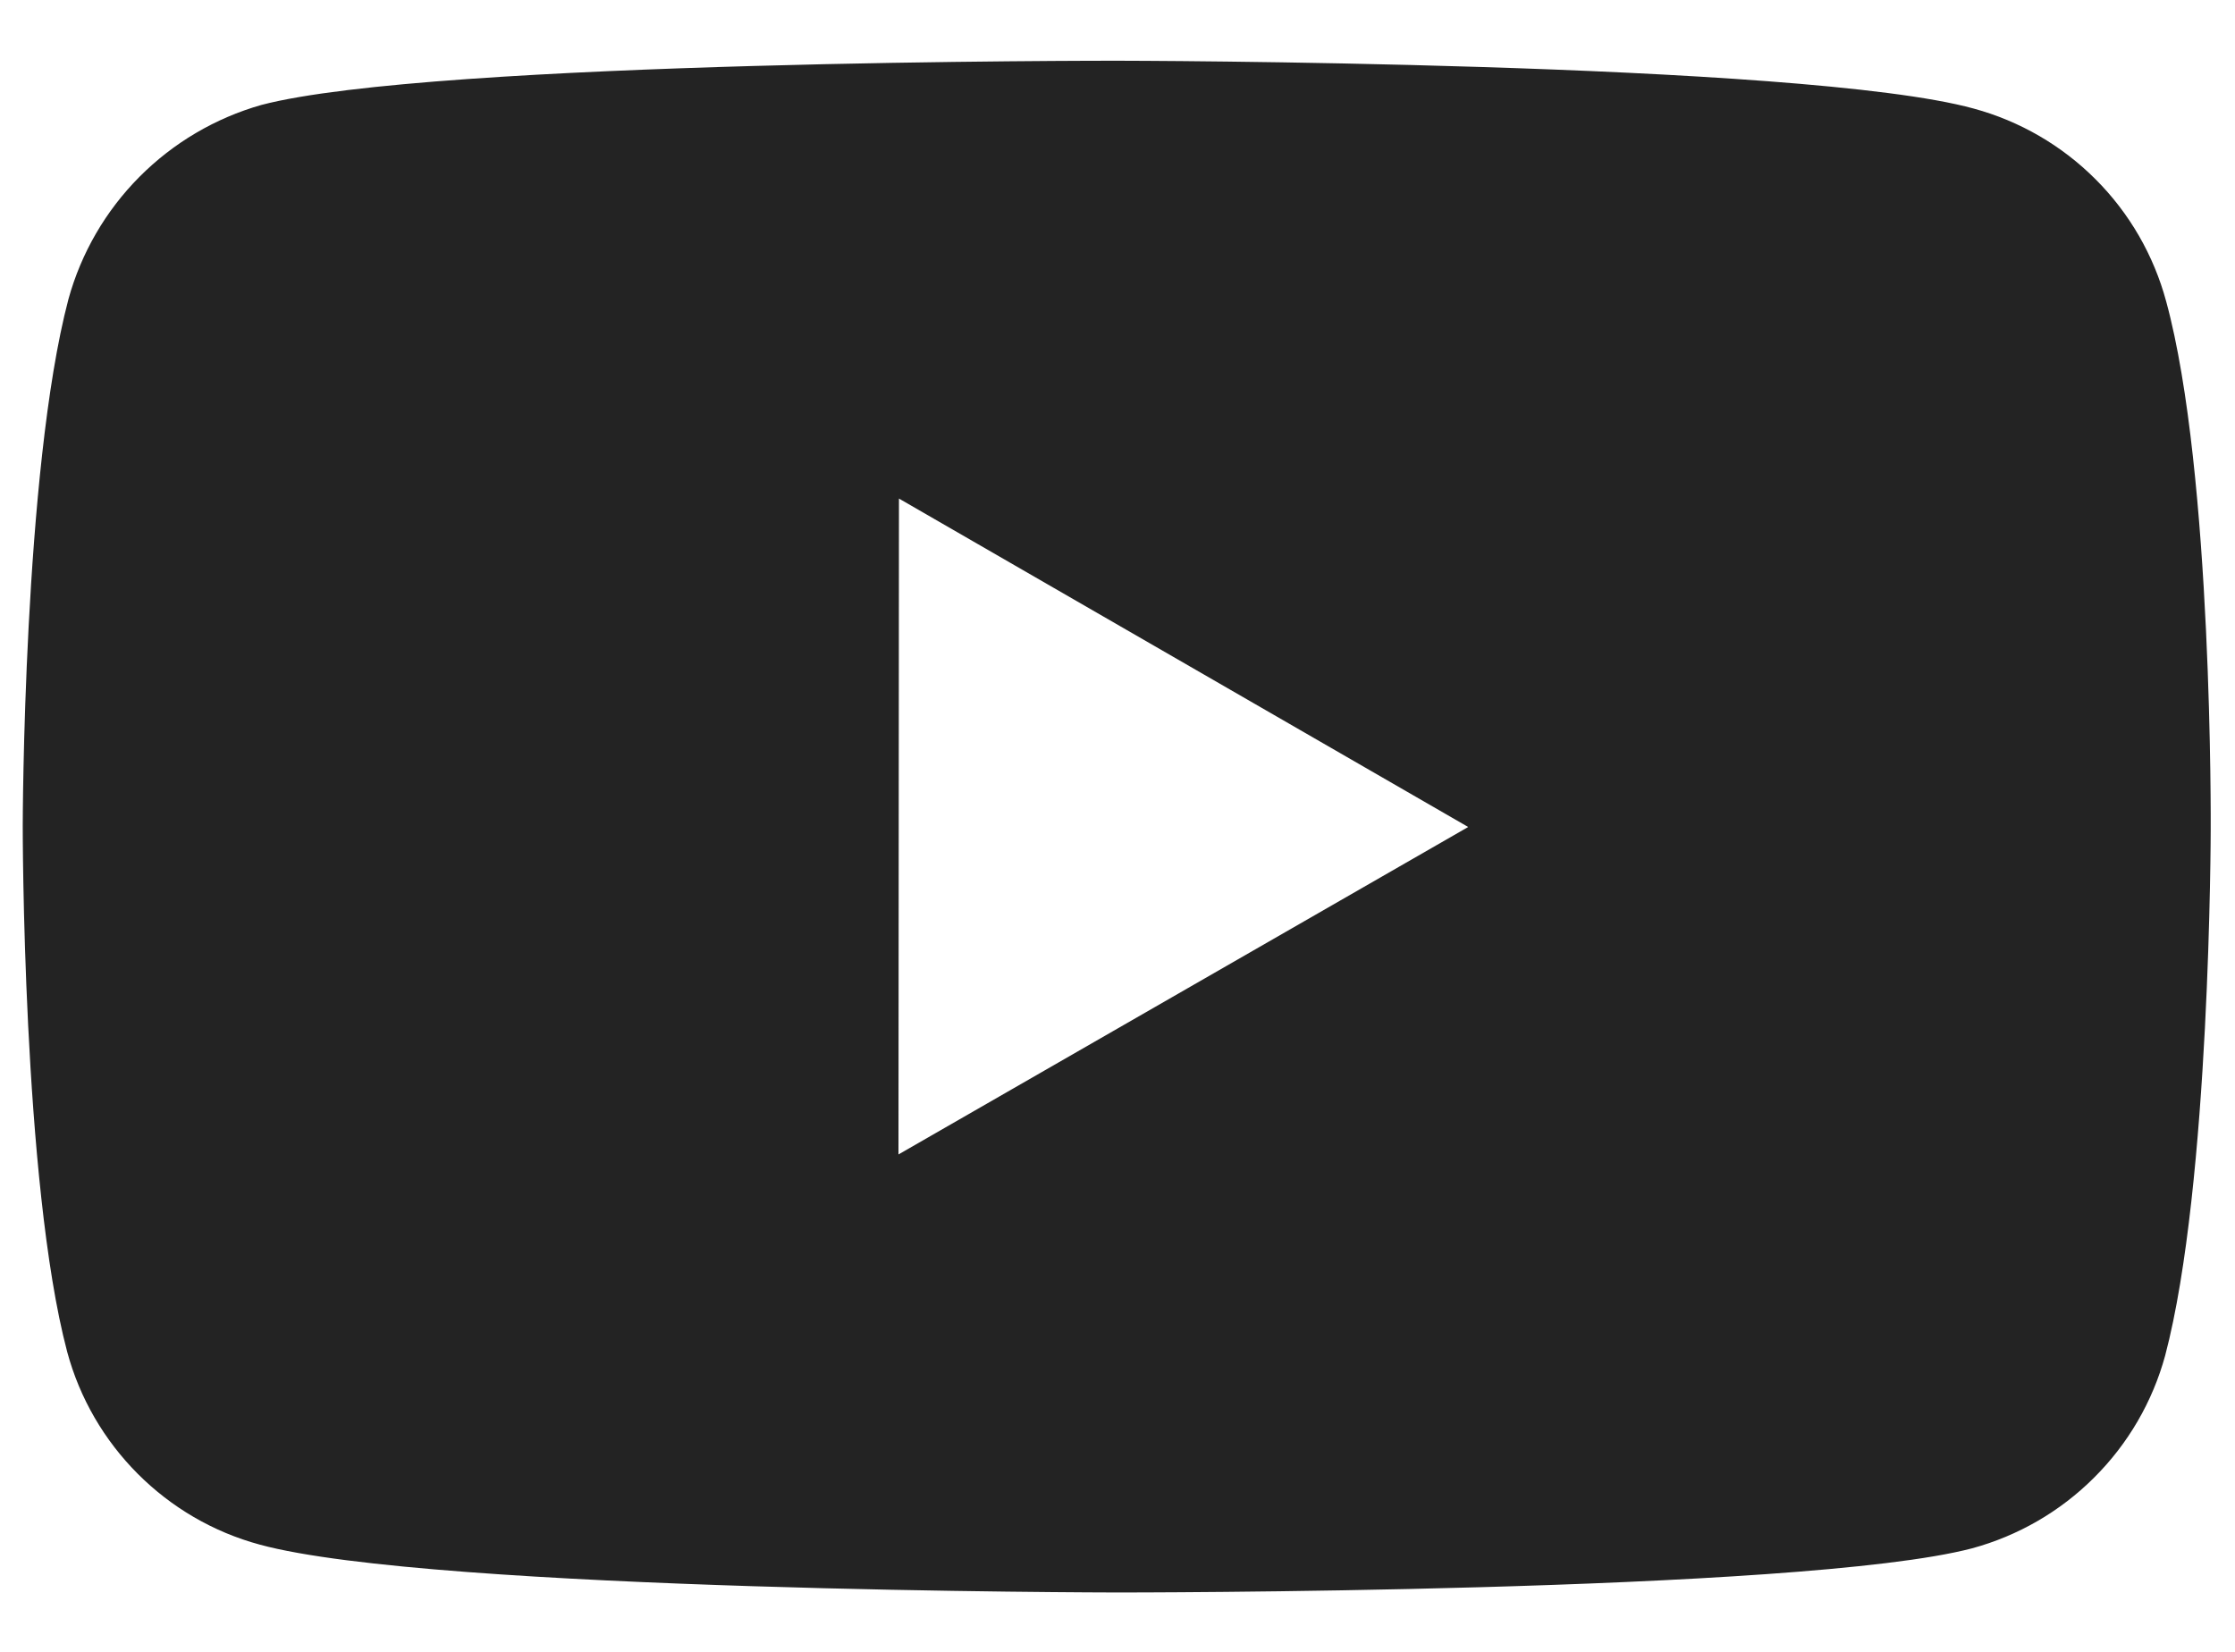 <svg width="23" height="17" viewBox="0 0 23 17" fill="none" xmlns="http://www.w3.org/2000/svg">
<path d="M22.292 3.103C22.164 2.628 21.914 2.194 21.566 1.846C21.218 1.497 20.785 1.246 20.31 1.117C18.548 0.633 11.5 0.625 11.5 0.625C11.5 0.625 4.453 0.617 2.69 1.08C2.215 1.215 1.783 1.47 1.435 1.82C1.087 2.17 0.835 2.604 0.704 3.08C0.239 4.842 0.234 8.496 0.234 8.496C0.234 8.496 0.23 12.168 0.691 13.911C0.95 14.875 1.709 15.637 2.675 15.897C4.454 16.381 11.483 16.389 11.483 16.389C11.483 16.389 18.531 16.396 20.293 15.935C20.768 15.806 21.202 15.555 21.55 15.207C21.899 14.86 22.151 14.427 22.281 13.952C22.747 12.191 22.75 8.538 22.75 8.538C22.75 8.538 22.773 4.865 22.292 3.103ZM9.246 11.881L9.251 5.131L15.109 8.511L9.246 11.881Z" fill="#232323"/>
</svg>
